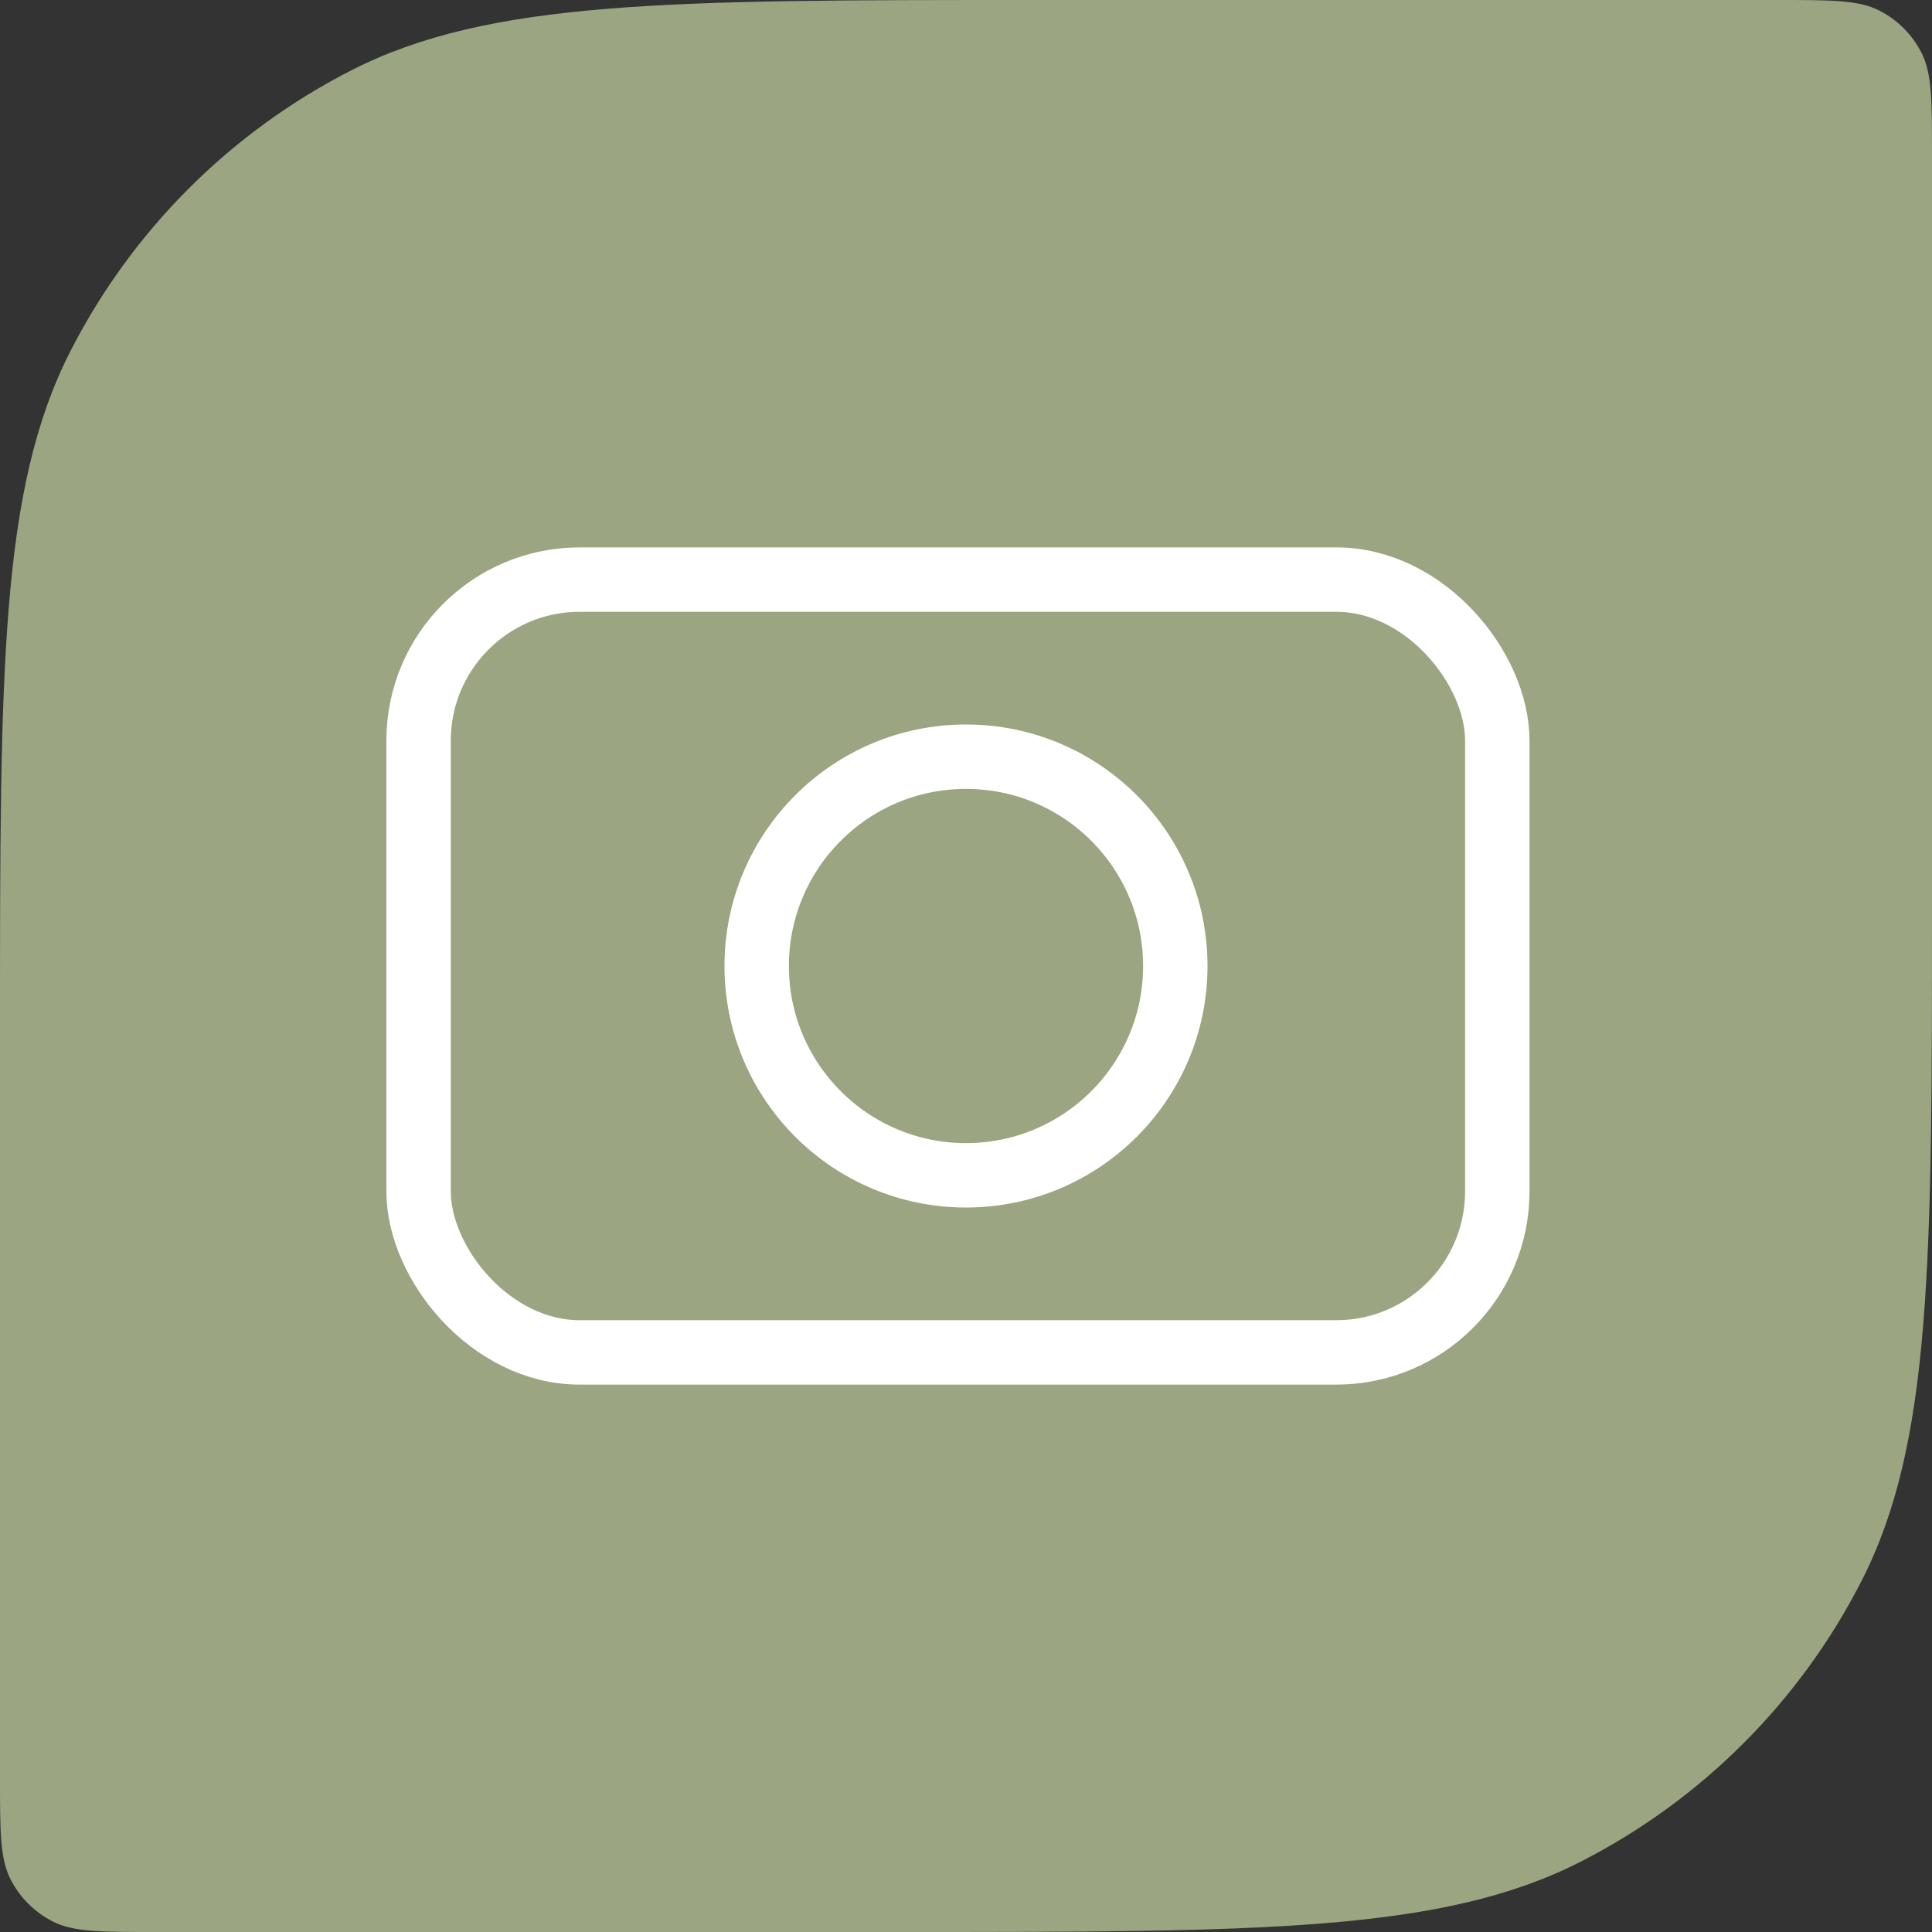 <?xml version="1.0" encoding="UTF-8"?> <svg xmlns="http://www.w3.org/2000/svg" width="80" height="80" viewBox="0 0 80 80" fill="none"><rect x="0" y="0" width="80" height="80" fill="#333333" stroke="none"/><g clip-path="url(#clip0_2788_3408)"><path d="M0 42.667C0 27.732 0 20.265 2.906 14.56C5.463 9.543 9.543 5.463 14.56 2.906C20.265 0 27.732 0 42.667 0H73.6C75.84 0 76.96 0 77.816 0.436C78.569 0.819 79.18 1.431 79.564 2.184C80 3.04 80 4.16 80 6.4V37.333C80 52.268 80 59.735 77.094 65.44C74.537 70.457 70.457 74.537 65.44 77.094C59.735 80 52.268 80 37.333 80H6.4C4.16 80 3.04 80 2.184 79.564C1.431 79.18 0.819 78.569 0.436 77.816C0 76.96 0 75.84 0 73.6V42.667Z" fill="#9BA581"></path><rect x="17.333" y="24" width="44.667" height="32" rx="6.667" stroke="white" stroke-width="2.667"></rect><path d="M40 31.333C44.786 31.333 48.667 35.214 48.667 40C48.667 44.786 44.786 48.667 40 48.667C35.214 48.667 31.333 44.786 31.333 40C31.333 35.214 35.214 31.333 40 31.333Z" stroke="white" stroke-width="2.667"></path></g><defs><clipPath id="clip0_2788_3408"><path d="M0 42.667C0 27.732 0 20.265 2.906 14.56C5.463 9.543 9.543 5.463 14.56 2.906C20.265 0 27.732 0 42.667 0H73.6C75.84 0 76.96 0 77.816 0.436C78.569 0.819 79.18 1.431 79.564 2.184C80 3.04 80 4.16 80 6.4V37.333C80 52.268 80 59.735 77.094 65.44C74.537 70.457 70.457 74.537 65.44 77.094C59.735 80 52.268 80 37.333 80H6.4C4.16 80 3.04 80 2.184 79.564C1.431 79.18 0.819 78.569 0.436 77.816C0 76.96 0 75.84 0 73.6V42.667Z" fill="white"></path></clipPath></defs></svg> 